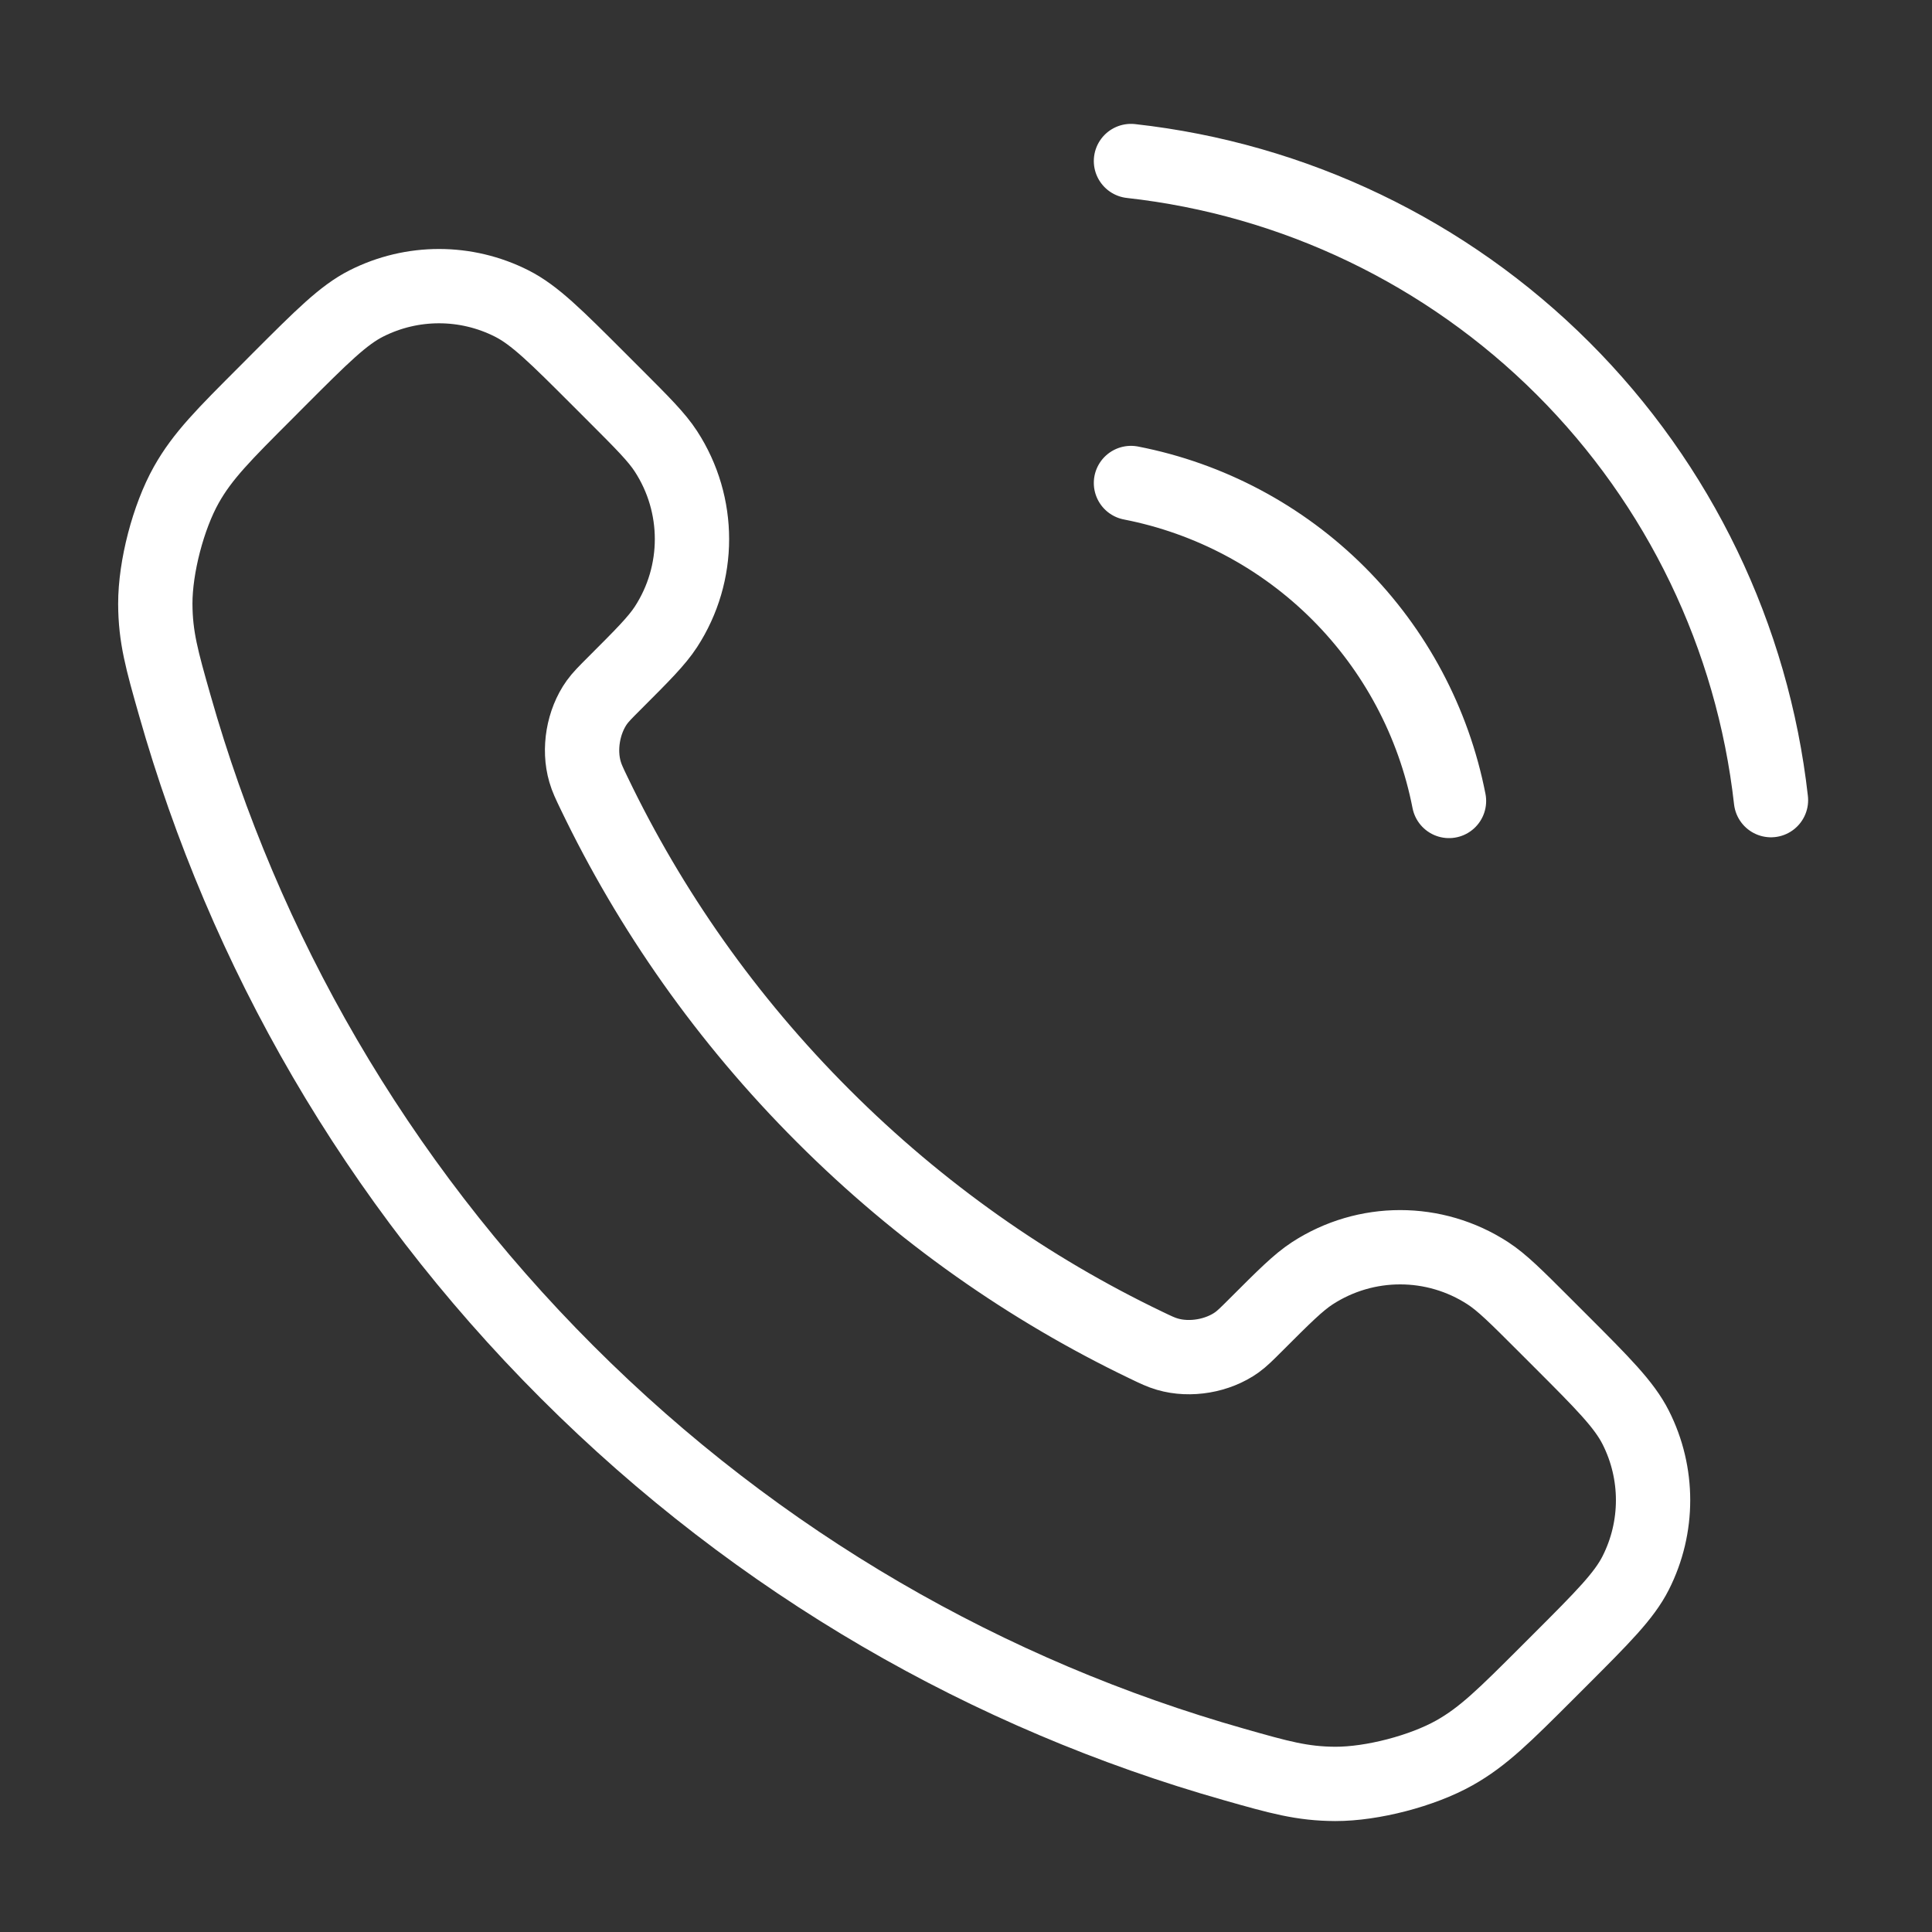 <svg width="26" height="26" viewBox="0 0 26 26" fill="none" xmlns="http://www.w3.org/2000/svg">
<rect x="0" y="0" width="26" height="26" fill="#333333" stroke="none"/>
<path d="M15.22 6.5C16.278 6.706 17.251 7.224 18.013 7.986C18.776 8.749 19.293 9.721 19.5 10.779M15.22 2.167C17.419 2.411 19.469 3.395 21.034 4.958C22.599 6.521 23.586 8.57 23.833 10.768M11.079 15.018C9.777 13.717 8.749 12.245 7.995 10.674C7.93 10.539 7.898 10.472 7.873 10.386C7.784 10.082 7.848 9.71 8.032 9.452C8.084 9.38 8.146 9.318 8.27 9.194C8.649 8.815 8.838 8.626 8.962 8.436C9.429 7.718 9.429 6.792 8.962 6.074C8.838 5.883 8.649 5.694 8.27 5.315L8.059 5.104C7.483 4.528 7.195 4.24 6.886 4.084C6.271 3.773 5.545 3.773 4.93 4.084C4.621 4.24 4.333 4.528 3.757 5.104L3.587 5.275C3.013 5.849 2.726 6.135 2.507 6.525C2.264 6.958 2.089 7.63 2.09 8.127C2.092 8.574 2.178 8.88 2.352 9.491C3.285 12.778 5.045 15.879 7.632 18.465C10.219 21.052 13.319 22.812 16.606 23.745C17.217 23.919 17.523 24.005 17.97 24.007C18.467 24.008 19.139 23.833 19.572 23.59C19.962 23.371 20.248 23.084 20.822 22.511L20.993 22.34C21.569 21.764 21.857 21.476 22.013 21.167C22.324 20.552 22.324 19.826 22.013 19.211C21.857 18.902 21.569 18.614 20.993 18.038L20.782 17.827C20.403 17.448 20.214 17.259 20.023 17.135C19.305 16.668 18.38 16.668 17.661 17.135C17.471 17.259 17.282 17.448 16.903 17.827C16.779 17.951 16.717 18.013 16.645 18.065C16.387 18.249 16.015 18.313 15.711 18.224C15.625 18.199 15.558 18.167 15.423 18.102C13.852 17.348 12.38 16.32 11.079 15.018Z" stroke="white" stroke-linecap="round" stroke-linejoin="round"/>
</svg>

